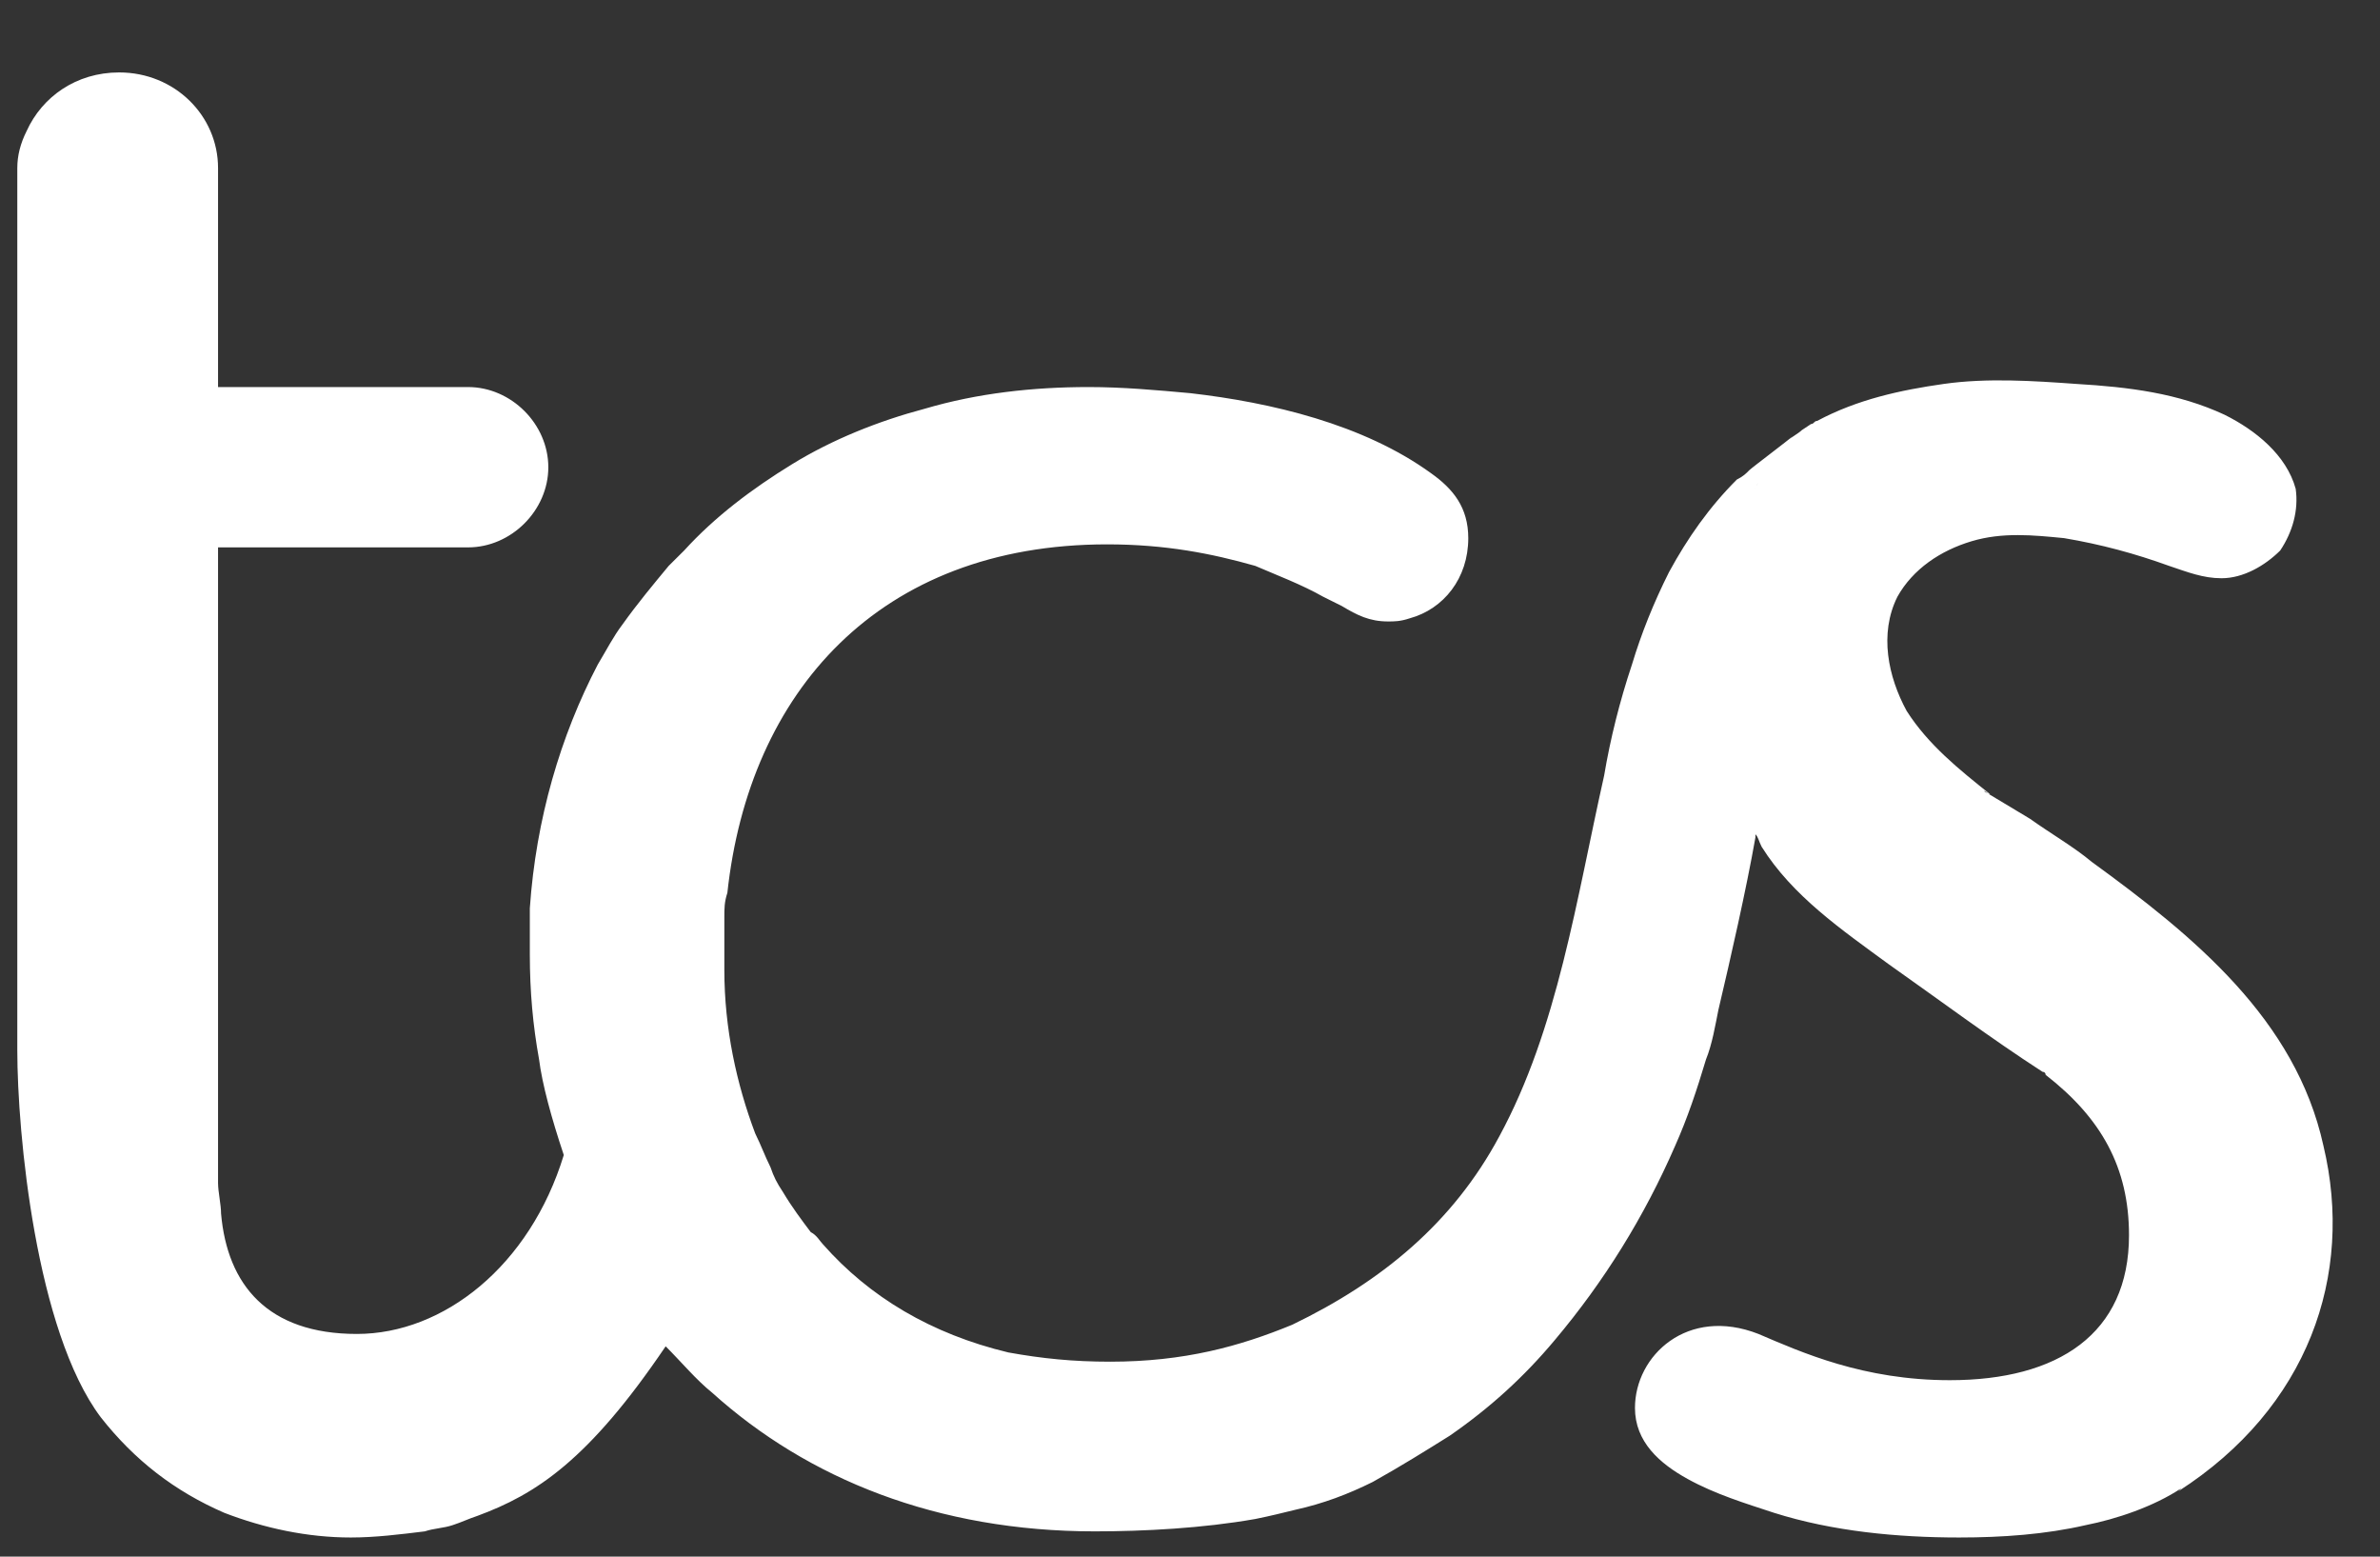 <svg width="26" height="17" viewBox="0 0 26 17" fill="none" xmlns="http://www.w3.org/2000/svg">
<rect x="0" y="0" width="26" height="17" fill="#333333" stroke="none"/>
<path d="M25.382 12.513C25.079 11.132 23.966 10.223 22.853 9.414C22.651 9.246 22.414 9.111 22.178 8.943C22.01 8.842 21.841 8.74 21.672 8.639C21.706 8.639 21.706 8.673 21.74 8.673C21.403 8.404 21.065 8.134 20.829 7.764C20.627 7.393 20.526 6.922 20.728 6.517C20.897 6.214 21.2 6.012 21.538 5.911C21.875 5.81 22.212 5.844 22.549 5.877C22.954 5.945 23.325 6.046 23.696 6.18C23.898 6.248 24.067 6.315 24.269 6.315C24.505 6.315 24.741 6.18 24.91 6.012C25.045 5.81 25.112 5.574 25.079 5.338C24.977 4.968 24.64 4.698 24.303 4.53C23.797 4.294 23.258 4.227 22.684 4.193C22.212 4.159 21.706 4.126 21.234 4.193C20.762 4.26 20.29 4.362 19.851 4.597C19.817 4.597 19.817 4.631 19.784 4.631L19.683 4.698C19.649 4.732 19.581 4.766 19.548 4.799C19.581 4.766 19.581 4.766 19.581 4.766C19.548 4.799 19.143 5.103 19.109 5.136C19.076 5.17 19.042 5.204 18.974 5.237C18.671 5.54 18.435 5.877 18.233 6.248C18.064 6.585 17.929 6.922 17.828 7.258C17.693 7.663 17.592 8.067 17.524 8.471C17.221 9.818 17.018 11.233 16.378 12.412C15.872 13.355 15.096 13.995 14.118 14.467C13.545 14.703 12.938 14.871 12.128 14.871C11.723 14.871 11.386 14.837 11.015 14.77C10.172 14.568 9.498 14.164 8.992 13.591C8.958 13.557 8.924 13.49 8.857 13.456C8.756 13.322 8.654 13.187 8.553 13.018C8.486 12.917 8.452 12.85 8.418 12.749C8.351 12.614 8.317 12.513 8.25 12.378C8.047 11.839 7.913 11.233 7.913 10.593C7.913 10.559 7.913 10.492 7.913 10.458C7.913 10.425 7.913 10.425 7.913 10.391C7.913 10.357 7.913 10.324 7.913 10.324C7.913 10.223 7.913 10.121 7.913 10.054V10.021C7.913 9.919 7.913 9.852 7.946 9.751C8.182 7.562 9.599 5.945 12.095 5.945C12.735 5.945 13.241 6.046 13.713 6.18C13.949 6.282 14.219 6.383 14.455 6.517C14.523 6.551 14.59 6.585 14.658 6.618C14.826 6.719 14.961 6.787 15.164 6.787C15.231 6.787 15.298 6.787 15.399 6.753C15.771 6.652 16.04 6.315 16.04 5.877C16.04 5.54 15.872 5.338 15.636 5.17C14.894 4.631 13.882 4.395 13.005 4.294C12.634 4.26 12.263 4.227 11.892 4.227C11.285 4.227 10.678 4.294 10.105 4.463C9.599 4.597 9.093 4.799 8.654 5.069C8.216 5.338 7.811 5.642 7.474 6.012C7.407 6.079 7.373 6.113 7.305 6.18C7.137 6.383 6.968 6.585 6.8 6.82C6.698 6.955 6.631 7.09 6.53 7.258C6.125 8.033 5.855 8.943 5.788 9.919C5.788 10.021 5.788 10.155 5.788 10.256C5.788 10.324 5.788 10.357 5.788 10.425C5.788 10.829 5.822 11.199 5.889 11.57C5.923 11.839 6.024 12.21 6.159 12.614C5.788 13.827 4.844 14.568 3.899 14.568C2.921 14.568 2.483 14.029 2.415 13.254C2.415 13.153 2.382 13.018 2.382 12.917V5.978H5.113C5.585 5.978 5.99 5.574 5.99 5.103C5.99 4.631 5.585 4.227 5.113 4.227H2.382V1.835C2.382 1.263 1.909 0.791 1.302 0.791C0.83 0.791 0.459 1.06 0.291 1.431C0.223 1.566 0.189 1.7 0.189 1.835C0.189 1.835 0.189 1.835 0.189 1.869V11.469C0.189 12.378 0.392 14.534 1.1 15.477C1.471 15.949 1.909 16.286 2.449 16.521C2.887 16.69 3.36 16.791 3.832 16.791C4.102 16.791 4.371 16.757 4.641 16.724C4.742 16.69 4.844 16.69 4.945 16.656C5.046 16.623 5.113 16.589 5.215 16.555C5.855 16.319 6.429 15.949 7.272 14.703C7.44 14.871 7.609 15.073 7.778 15.208C8.823 16.151 10.24 16.724 11.96 16.724C12.499 16.724 13.14 16.69 13.713 16.589C13.882 16.555 14.017 16.521 14.152 16.488C14.455 16.421 14.725 16.319 14.995 16.185C15.298 16.016 15.568 15.848 15.838 15.679C16.276 15.376 16.647 15.039 16.985 14.635C17.524 13.995 17.963 13.288 18.3 12.513C18.435 12.21 18.536 11.907 18.637 11.57C18.705 11.402 18.738 11.199 18.772 11.031C18.907 10.458 19.076 9.717 19.177 9.145C19.177 9.145 19.177 9.145 19.177 9.111C19.21 9.145 19.21 9.178 19.244 9.246C19.581 9.785 20.121 10.155 20.627 10.526C21.2 10.93 21.74 11.334 22.313 11.705C22.313 11.705 22.347 11.705 22.347 11.738C22.954 12.21 23.258 12.749 23.258 13.49C23.258 14.568 22.482 15.073 21.301 15.073C20.357 15.073 19.683 14.77 19.21 14.568C18.435 14.265 17.861 14.804 17.861 15.376C17.861 15.747 18.131 15.983 18.435 16.151C18.738 16.319 19.076 16.421 19.379 16.521C20.02 16.724 20.728 16.791 21.403 16.791C21.875 16.791 22.347 16.757 22.785 16.656C23.123 16.589 23.527 16.454 23.831 16.252L23.797 16.286C25.214 15.376 25.72 13.928 25.382 12.513ZM19.21 5.271C19.21 5.271 19.177 5.305 19.177 5.338C19.177 5.338 19.177 5.305 19.21 5.271Z" fill="white"/>
</svg>
